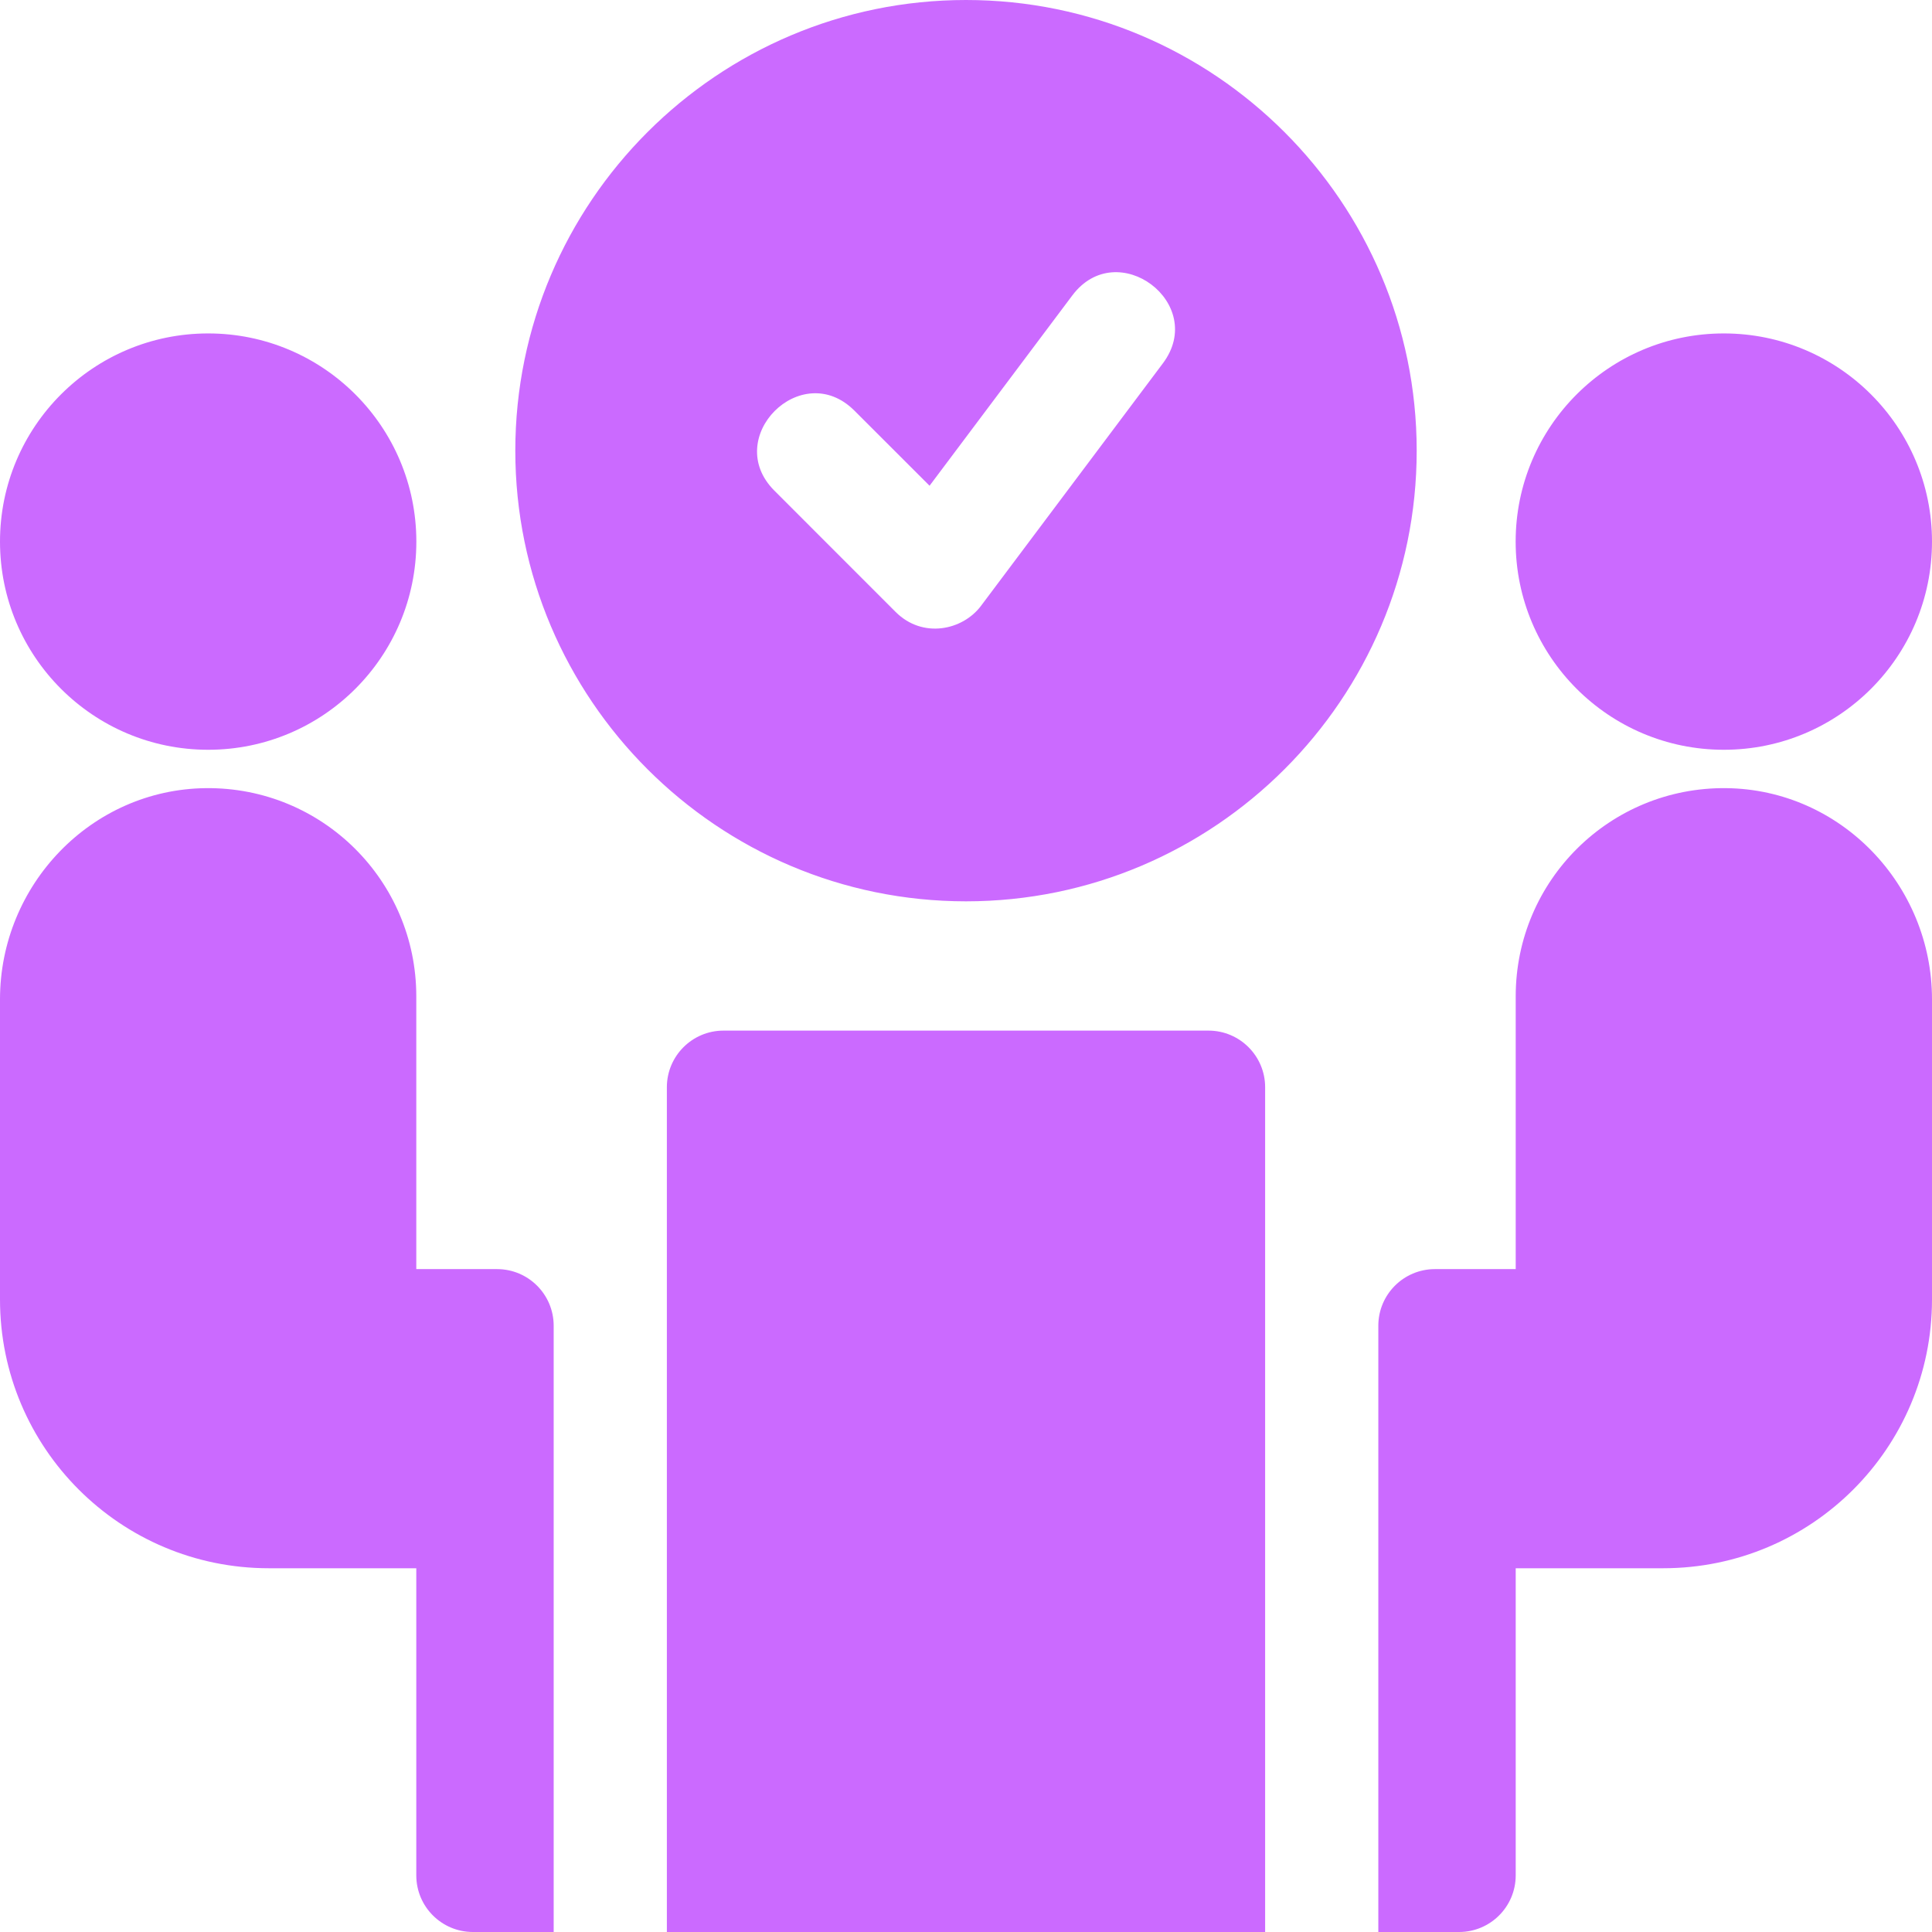 <svg width="36" height="36" viewBox="0 0 36 36" fill="none" xmlns="http://www.w3.org/2000/svg">
<g clip-path="url(#clip0_384_5497)">
<path d="M18 16.795C22.63 16.795 26.398 13.028 26.398 8.398C26.398 3.767 22.63 0 18 0C13.37 0 9.602 3.767 9.602 8.398C9.602 13.028 13.37 16.795 18 16.795ZM15.921 7.652L17.321 9.051L19.981 5.505C20.819 4.388 22.505 5.656 21.668 6.771L18.279 11.29C17.937 11.745 17.193 11.906 16.689 11.403L14.43 9.143C13.444 8.158 14.934 6.664 15.921 7.652ZM22.519 19.204H13.481C12.899 19.204 12.426 19.677 12.426 20.259V36H23.574V20.259C23.574 19.677 23.101 19.204 22.519 19.204ZM7.758 10.092C7.758 12.234 6.021 13.971 3.879 13.971C1.737 13.971 0 12.234 0 10.092C0 7.95 1.737 6.213 3.879 6.213C6.021 6.213 7.758 7.95 7.758 10.092ZM36 10.092C36 12.234 34.263 13.971 32.121 13.971C29.979 13.971 28.242 12.234 28.242 10.092C28.242 7.95 29.979 6.213 32.121 6.213C34.263 6.213 36 7.95 36 10.092ZM9.262 23.648H7.757V18.565C7.757 16.408 6.002 14.663 3.836 14.686C1.702 14.709 0 16.487 0 18.622V24.214C0 26.98 2.242 29.222 5.008 29.222H7.757V34.945C7.757 35.528 8.23 36 8.812 36H10.317V24.703C10.317 24.121 9.845 23.648 9.262 23.648ZM26.738 23.648H28.243V18.565C28.243 16.408 29.998 14.663 32.164 14.686C34.298 14.709 36 16.487 36 18.622V24.214C36 26.98 33.758 29.222 30.992 29.222H28.243V34.945C28.243 35.528 27.77 36 27.188 36H25.683V24.703C25.683 24.121 26.155 23.648 26.738 23.648Z" fill="#CB6AFF"/>
</g>
<defs>
<clipPath id="clip0_384_5497">
<rect width="36" height="36" fill="white"/>
</clipPath>
</defs>
</svg>
